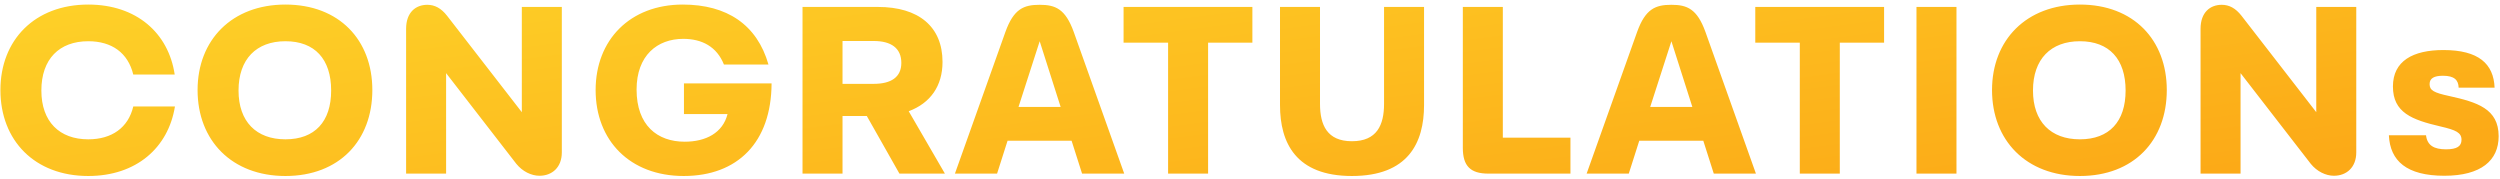 <svg width="504" height="36" viewBox="0 0 504 36" fill="none" xmlns="http://www.w3.org/2000/svg">
<path d="M17.796 35.48C6.996 35.48 0.084 28.328 0.084 18.152C0.084 8.072 6.996 0.92 17.796 0.92C27.492 0.92 33.972 6.632 35.22 15.032H26.868C25.812 10.664 22.548 8.312 17.796 8.312C11.94 8.312 8.34 11.912 8.34 18.248C8.34 24.536 11.988 28.088 17.796 28.088C22.548 28.088 25.86 25.736 26.868 21.464H35.268C33.924 29.816 27.444 35.48 17.796 35.48ZM57.544 35.48C46.744 35.48 39.832 28.328 39.832 18.152C39.832 8.072 46.744 0.92 57.544 0.92C68.392 0.92 75.064 8.072 75.064 18.152C75.064 28.328 68.392 35.48 57.544 35.48ZM57.544 28.088C63.448 28.088 66.76 24.536 66.76 18.248C66.76 11.912 63.448 8.312 57.544 8.312C51.688 8.312 48.088 11.912 48.088 18.248C48.088 24.536 51.688 28.088 57.544 28.088ZM105.199 22.616V1.4H113.263V30.728C113.263 33.752 111.295 35.432 108.751 35.432C107.119 35.432 105.343 34.568 104.095 33.032L89.935 14.744V35H81.871V5.816C81.871 2.456 83.839 0.968 86.143 0.968C87.631 0.968 88.927 1.64 90.127 3.176L105.199 22.616ZM137.886 23V16.808H155.55C155.502 28.712 148.686 35.48 137.838 35.48C126.99 35.48 120.078 28.328 120.078 18.152C120.078 8.072 126.99 0.92 137.646 0.92C146.526 0.92 152.622 4.952 154.926 13.016H145.95C144.51 9.416 141.534 7.832 137.742 7.832C132.51 7.832 128.334 11.192 128.334 18.056C128.334 25.256 132.51 28.568 138.03 28.568C142.302 28.568 145.71 26.792 146.67 23H137.886ZM190.493 35H181.325L174.749 23.384H169.853V35H161.789V1.4H177.005C185.165 1.4 190.013 5.336 190.013 12.488C190.013 17.336 187.565 20.792 183.197 22.424L190.493 35ZM176.141 8.264H169.853V16.904H176.141C179.645 16.904 181.709 15.56 181.709 12.68C181.709 9.704 179.645 8.264 176.141 8.264ZM226.642 35H218.146L216.034 28.376H203.122L201.01 35H192.514L202.69 6.44C204.37 1.784 206.386 0.968 209.602 0.968C212.77 0.968 214.786 1.784 216.466 6.44L226.642 35ZM209.602 8.312L205.33 21.56H213.826L209.602 8.312ZM243.552 35H235.488V8.6H226.512V1.4H252.48V8.6H243.552V35ZM272.545 35.48C261.265 35.48 258.049 28.808 258.049 21.176V1.4H266.113V20.936C266.113 25.208 267.553 28.472 272.545 28.472C277.585 28.472 279.025 25.208 279.025 20.936V1.4H287.089V21.176C287.089 28.808 283.873 35.48 272.545 35.48ZM302.97 1.4V27.752H316.602V35H300.042C296.442 35 294.906 33.464 294.906 29.816V1.4H302.97ZM353.994 35H345.498L343.386 28.376H330.474L328.362 35H319.866L330.042 6.44C331.722 1.784 333.738 0.968 336.954 0.968C340.122 0.968 342.138 1.784 343.818 6.44L353.994 35ZM336.954 8.312L332.682 21.56H341.178L336.954 8.312ZM370.904 35H362.84V8.6H353.864V1.4H379.832V8.6H370.904V35ZM386.361 1.4H394.425V35H386.361V1.4ZM419.305 35.48C408.505 35.48 401.593 28.328 401.593 18.152C401.593 8.072 408.505 0.92 419.305 0.92C430.153 0.92 436.825 8.072 436.825 18.152C436.825 28.328 430.153 35.48 419.305 35.48ZM419.305 28.088C425.209 28.088 428.521 24.536 428.521 18.248C428.521 11.912 425.209 8.312 419.305 8.312C413.449 8.312 409.849 11.912 409.849 18.248C409.849 24.536 413.449 28.088 419.305 28.088ZM466.959 22.616V1.4H475.023V30.728C475.023 33.752 473.055 35.432 470.511 35.432C468.879 35.432 467.103 34.568 465.855 33.032L451.695 14.744V35H443.631V5.816C443.631 2.456 445.599 0.968 447.903 0.968C449.391 0.968 450.687 1.64 451.887 3.176L466.959 22.616ZM492.783 35.432C485.199 35.432 481.839 32.456 481.599 27.272H489.087C489.327 29.336 490.719 30.104 493.119 30.104C495.327 30.104 496.239 29.48 496.239 28.184C496.239 26.744 495.135 26.216 492.015 25.496C486.255 24.152 482.415 22.712 482.415 17.432C482.415 12.296 486.447 10.088 492.591 10.088C499.695 10.088 502.719 12.872 502.911 17.672H495.663C495.615 16.136 494.799 15.272 492.495 15.272C490.767 15.272 489.807 15.752 489.807 16.952C489.807 18.2 490.623 18.68 493.743 19.352C499.359 20.6 503.727 21.896 503.727 27.464C503.727 32.36 500.175 35.432 492.783 35.432Z" fill="url(#paint0_linear_2061_51528)"/>
<defs>
<linearGradient id="paint0_linear_2061_51528" x1="270" y1="-56.459" x2="285.002" y2="55.925" gradientUnits="userSpaceOnUse">
<stop stop-color="#FEDA2C"/>
<stop offset="1" stop-color="#FCAA17"/>
</linearGradient>
</defs>
</svg>
